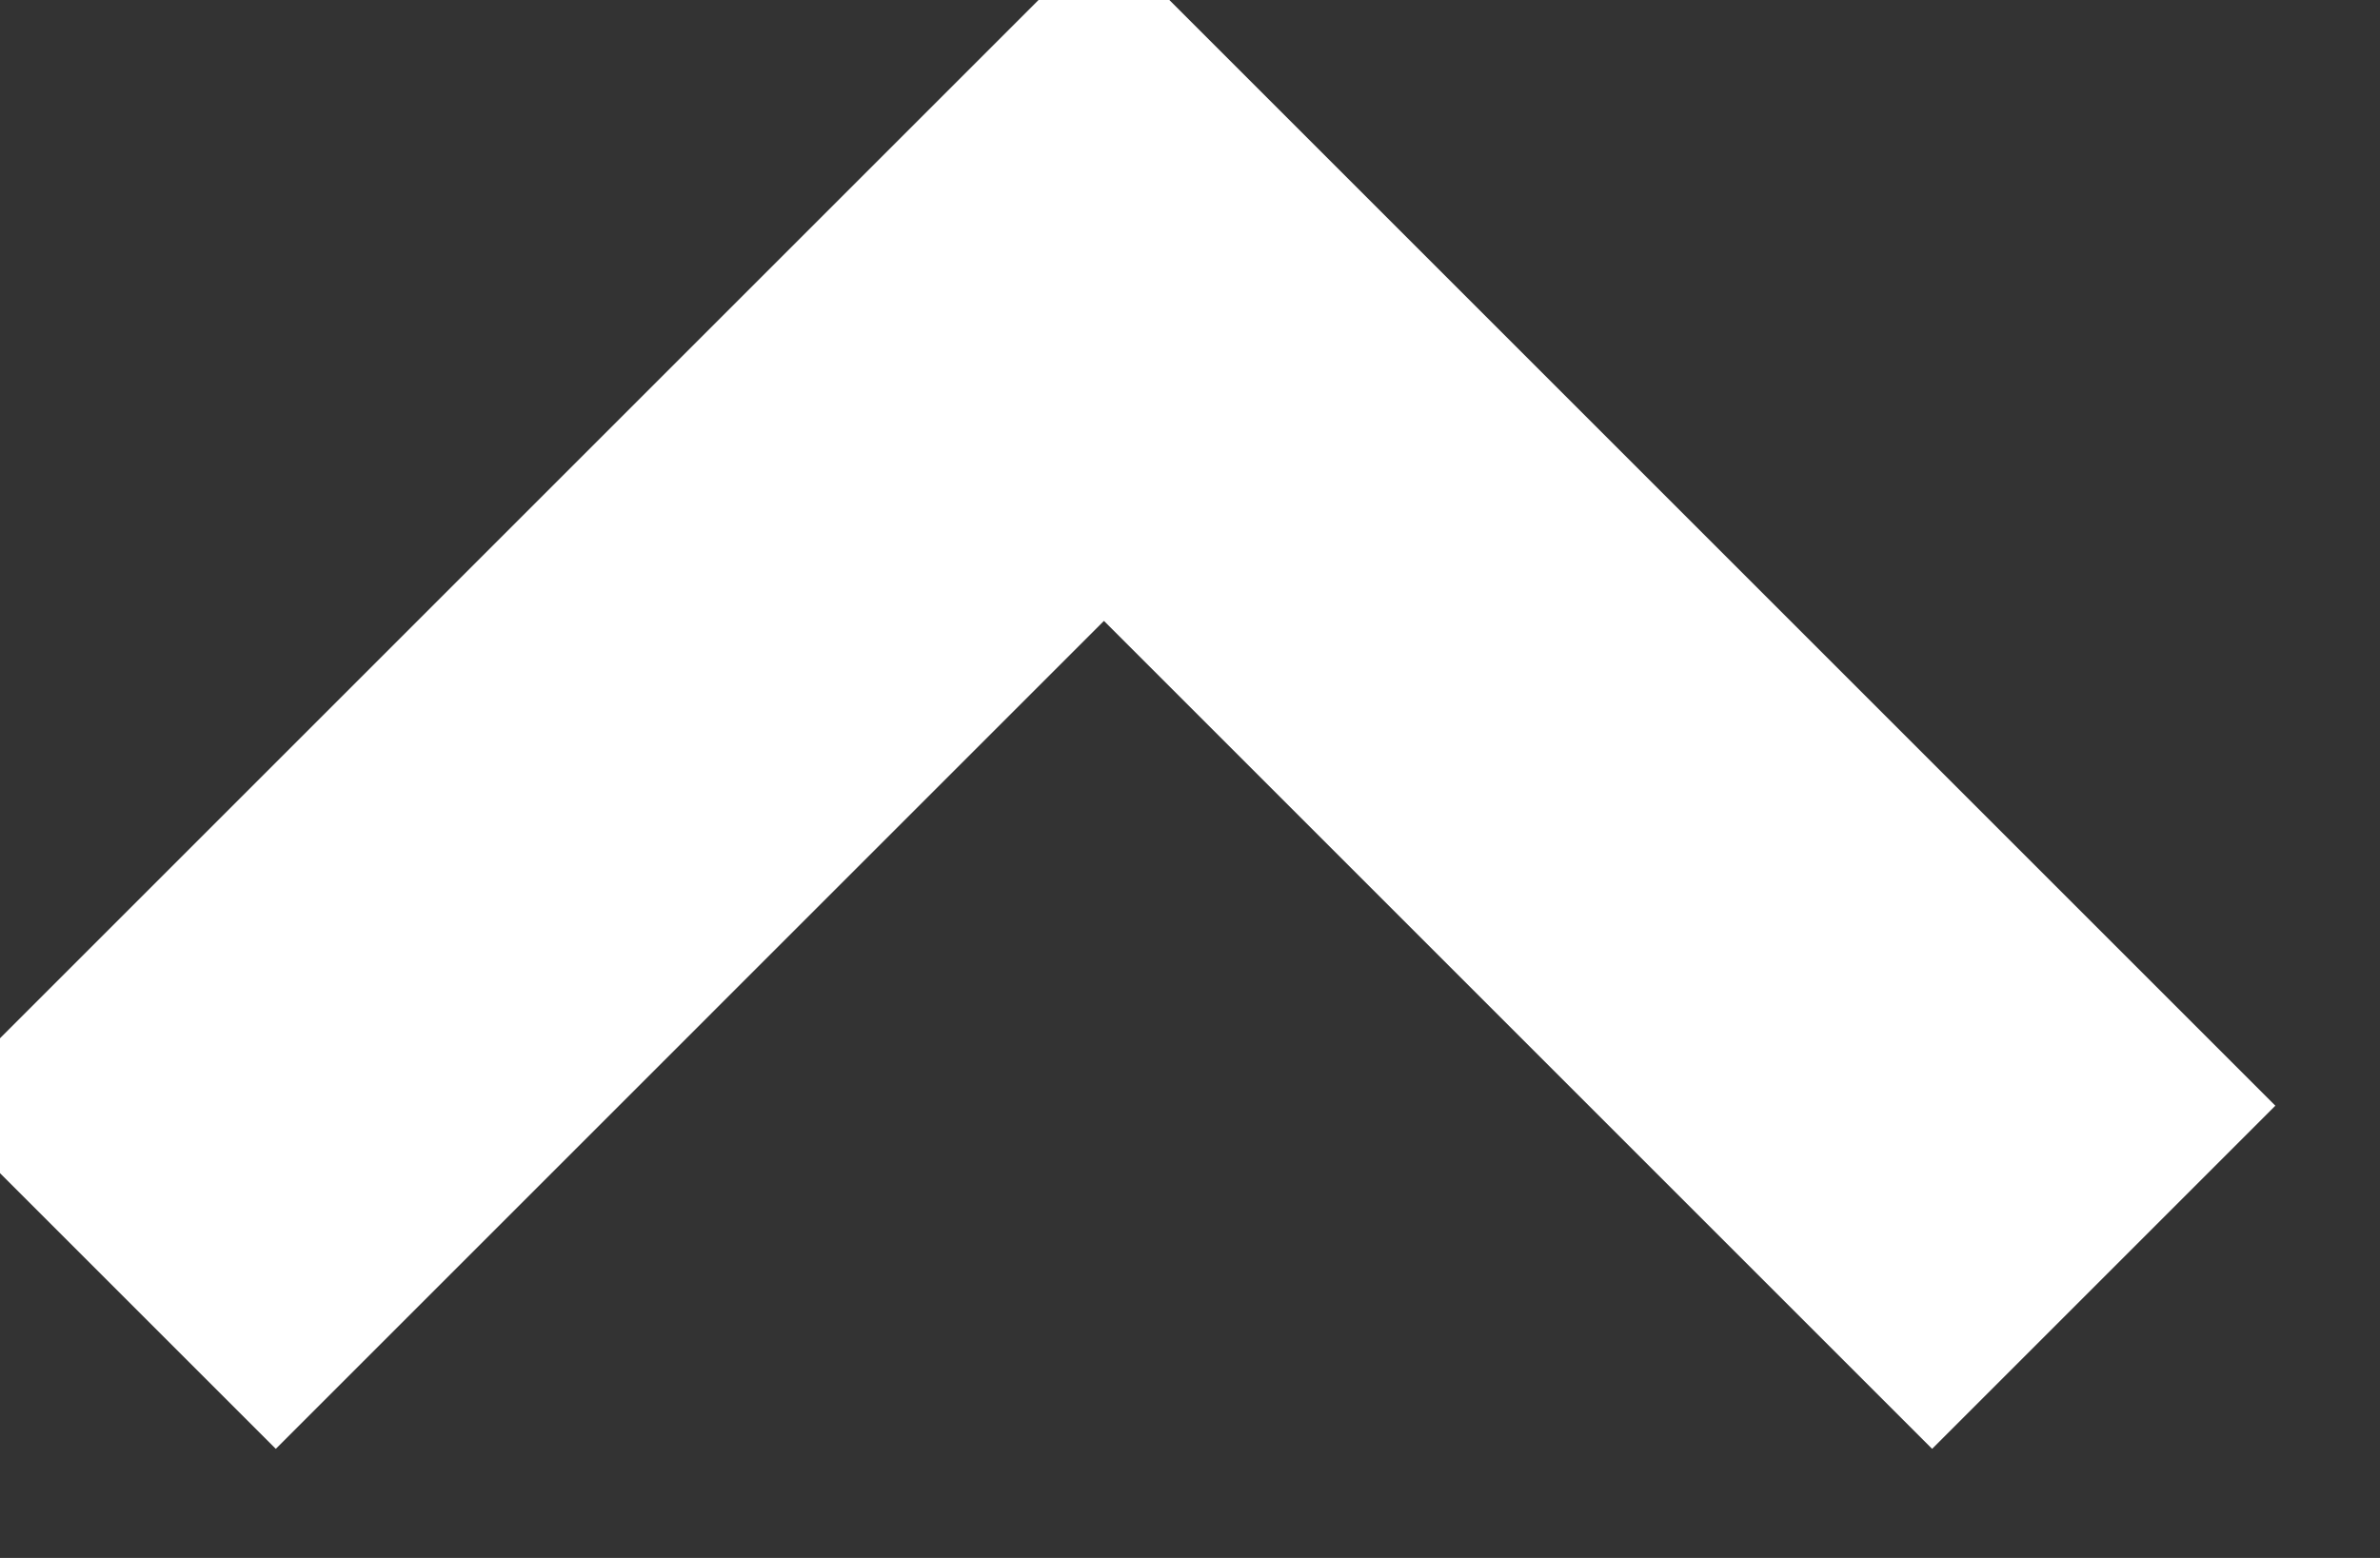 <?xml version="1.0" encoding="utf-8"?>
<!-- Generator: Adobe Illustrator 16.0.0, SVG Export Plug-In . SVG Version: 6.00 Build 0)  -->
<!DOCTYPE svg PUBLIC "-//W3C//DTD SVG 1.1//EN" "http://www.w3.org/Graphics/SVG/1.1/DTD/svg11.dtd">
<svg version="1.1" id="Capa_1" xmlns="http://www.w3.org/2000/svg" xmlns:xlink="http://www.w3.org/1999/xlink" x="0px" y="0px"
	 width="672px" height="440px" viewBox="0 0 672 440" enable-background="new 0 0 672 440" xml:space="preserve">
<rect x="0" y="0" width="672" height="440" fill="#333333" stroke="none"/>
<g>
	<g>
		<polygon fill="#FFFFFF" stroke="#FFFFFF" stroke-width="35" stroke-miterlimit="10" points="77.871,384.447 311.705,150.612 
			545.539,384.447 617.705,312.283 311.705,6.283 5.705,312.283 		"/>
	</g>
</g>
</svg>
